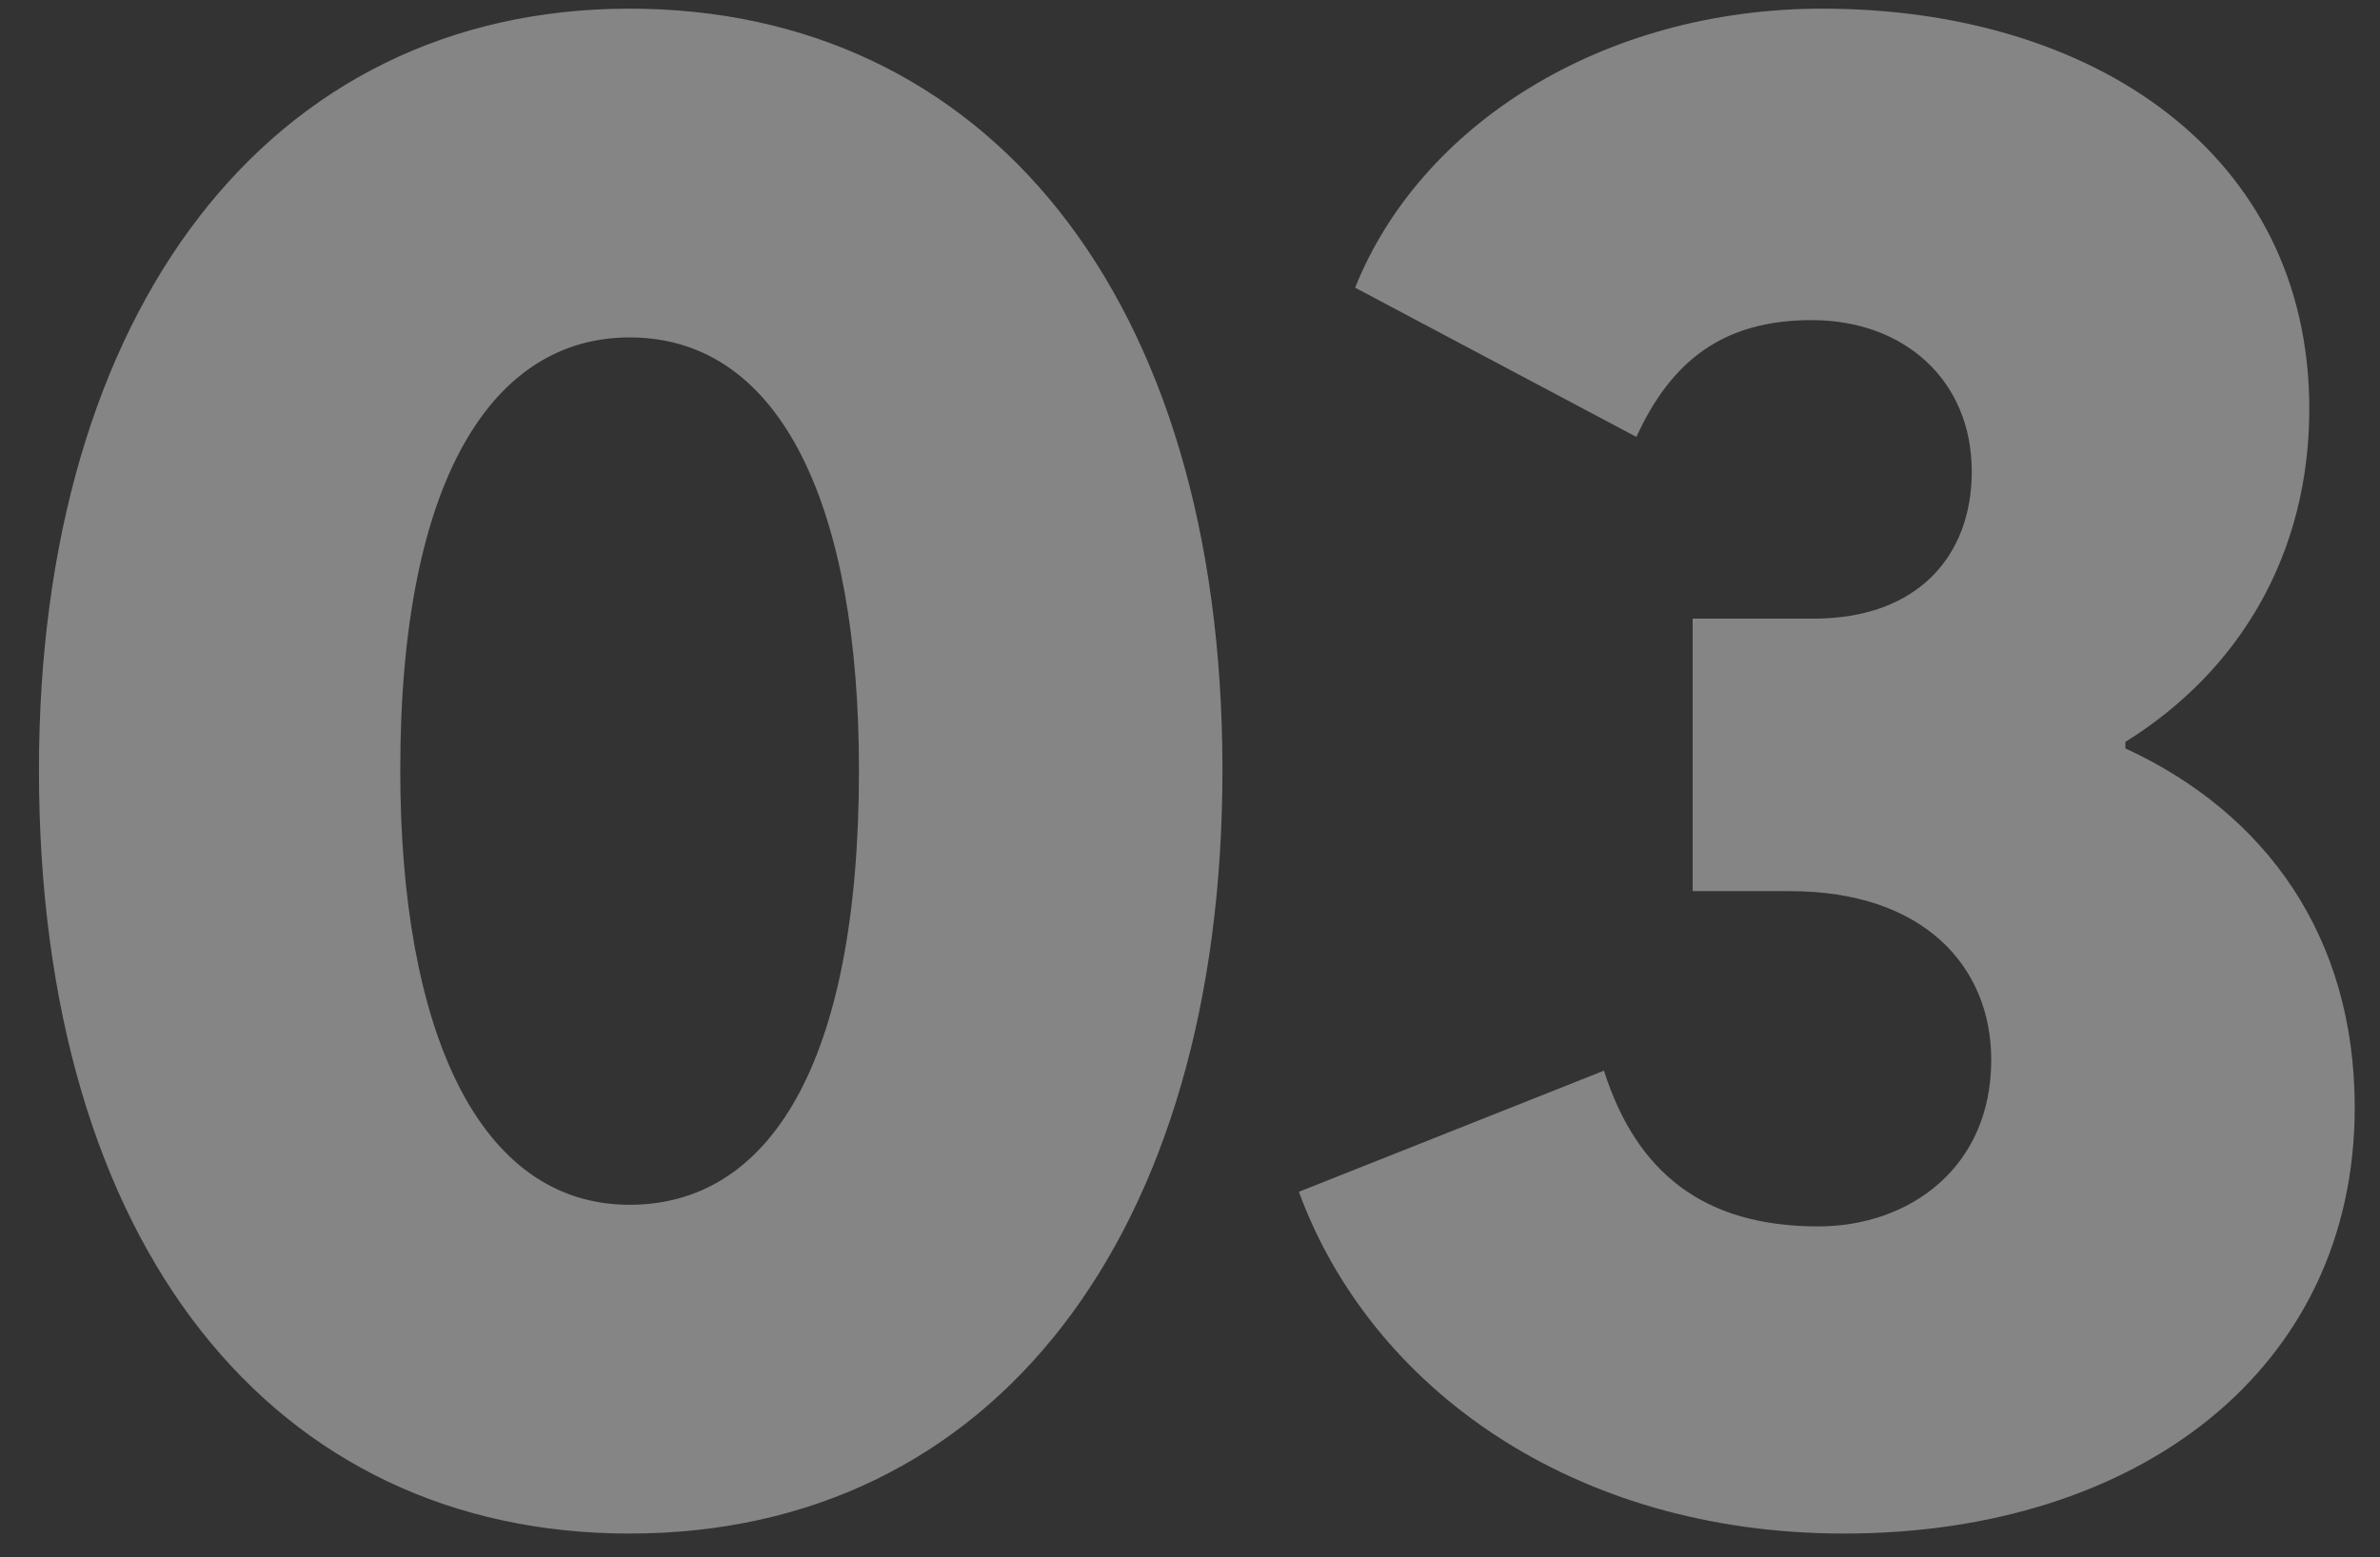 <?xml version="1.0" encoding="UTF-8"?> <svg xmlns="http://www.w3.org/2000/svg" width="55" height="36" viewBox="0 0 55 36" fill="none"><rect x="0" y="0" width="55" height="36" fill="#333333" stroke="none"/> <path d="M14.55 35.45C6.35 35.45 0.9 28.85 0.9 17.8C0.9 7.2 6.2 0.2 14.55 0.2C22.75 0.2 28.25 6.8 28.25 17.8C28.25 28.55 22.95 35.45 14.55 35.45ZM14.55 27.85C17.75 27.85 19.85 24.65 19.85 17.8C19.85 11.8 18.1 7.8 14.55 7.8C11.4 7.8 9.25 11.05 9.25 17.8C9.25 23.8 11.05 27.85 14.55 27.85ZM42.616 35.45C36.316 35.45 31.666 32.05 30.016 27.55L37.066 24.75C37.816 27.1 39.366 28.35 42.016 28.35C44.116 28.35 46.016 27 46.016 24.5C46.016 22.35 44.466 20.6 41.366 20.6H39.116V14.3H41.916C44.316 14.3 45.566 12.85 45.566 10.9C45.566 8.8 44.016 7.4 41.866 7.4C39.816 7.4 38.616 8.35 37.816 10.1L31.316 6.65C32.816 2.9 37.016 0.2 42.116 0.2C48.366 0.2 53.366 3.55 53.366 9.45C53.366 12.8 51.766 15.5 49.116 17.15V17.3C52.366 18.8 54.416 21.65 54.416 25.6C54.416 31.65 49.416 35.45 42.616 35.45Z" fill="white" fill-opacity="0.4"></path> </svg> 